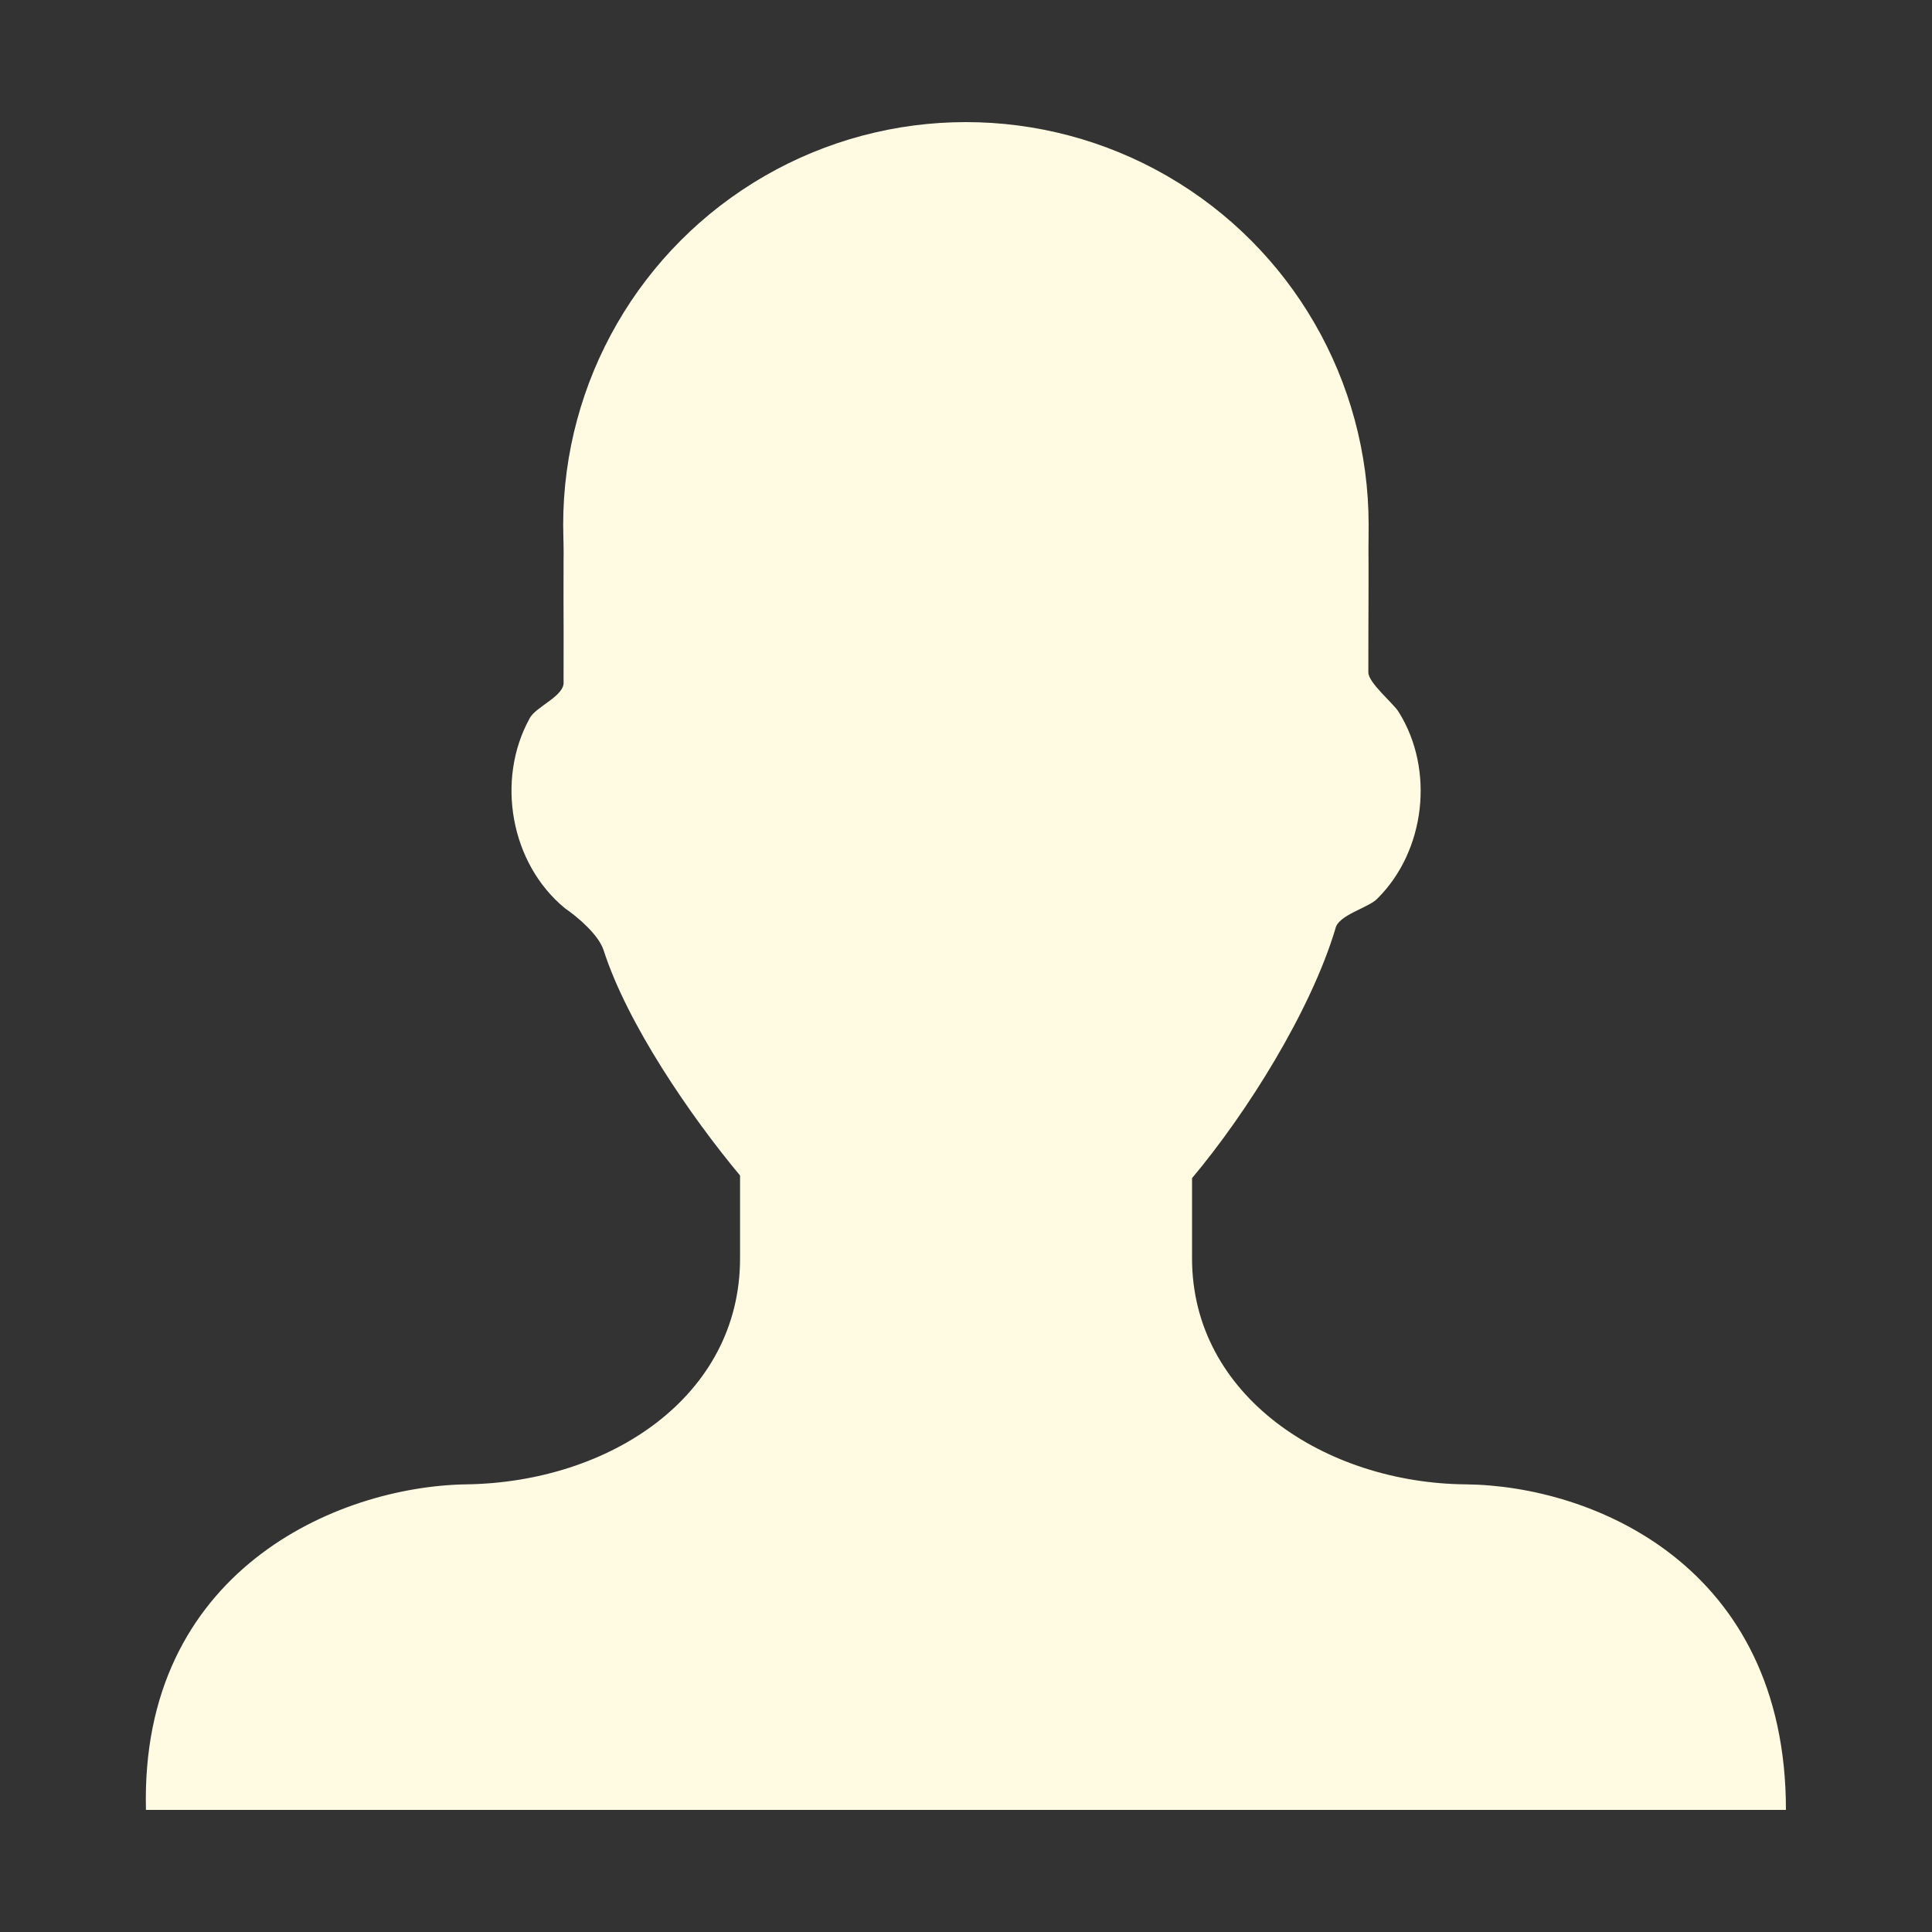 <?xml version="1.0" encoding="UTF-8"?>
<svg id="Layer_1" data-name="Layer 1" xmlns="http://www.w3.org/2000/svg" viewBox="0 0 200 200">
  <rect x="0" y="0" width="200" height="200" fill="#333333" stroke="none"/>
  <defs>
    <style>
      .cls-1 {
        fill: #fffae1;
        stroke-width: 0px;
      }
    </style>
  </defs>
  <path class="cls-1" d="m58.39,53.13c-.11,7.72-.02,9.66-.05,17.4.18,1.54-2.92,2.6-3.53,3.87-3.49,6.35-1.96,15,3.67,19.62,1.42.98,3.48,2.77,4,4.33,2.45,7.64,8.99,17.17,14.13,23.34v8.58c0,14.28-13.48,23.18-28.35,23.39-13.39.21-33.79,9-33.15,33.7h169.77c0-25.34-20.07-33.57-33.14-33.7-14.5-.13-28.34-9.11-28.34-23.39v-8.31c5.71-6.8,12.29-17.32,14.84-25.82.28-1.44,3.44-2.15,4.36-3.13,4.96-4.95,5.92-13.3,2.22-19.26-.51-.9-3.22-3.08-3.17-4.18,0-7.59.05-8.01,0-15.58"/>
  <circle class="cls-1" cx="99.99" cy="54.33" r="41.69"/>
</svg>